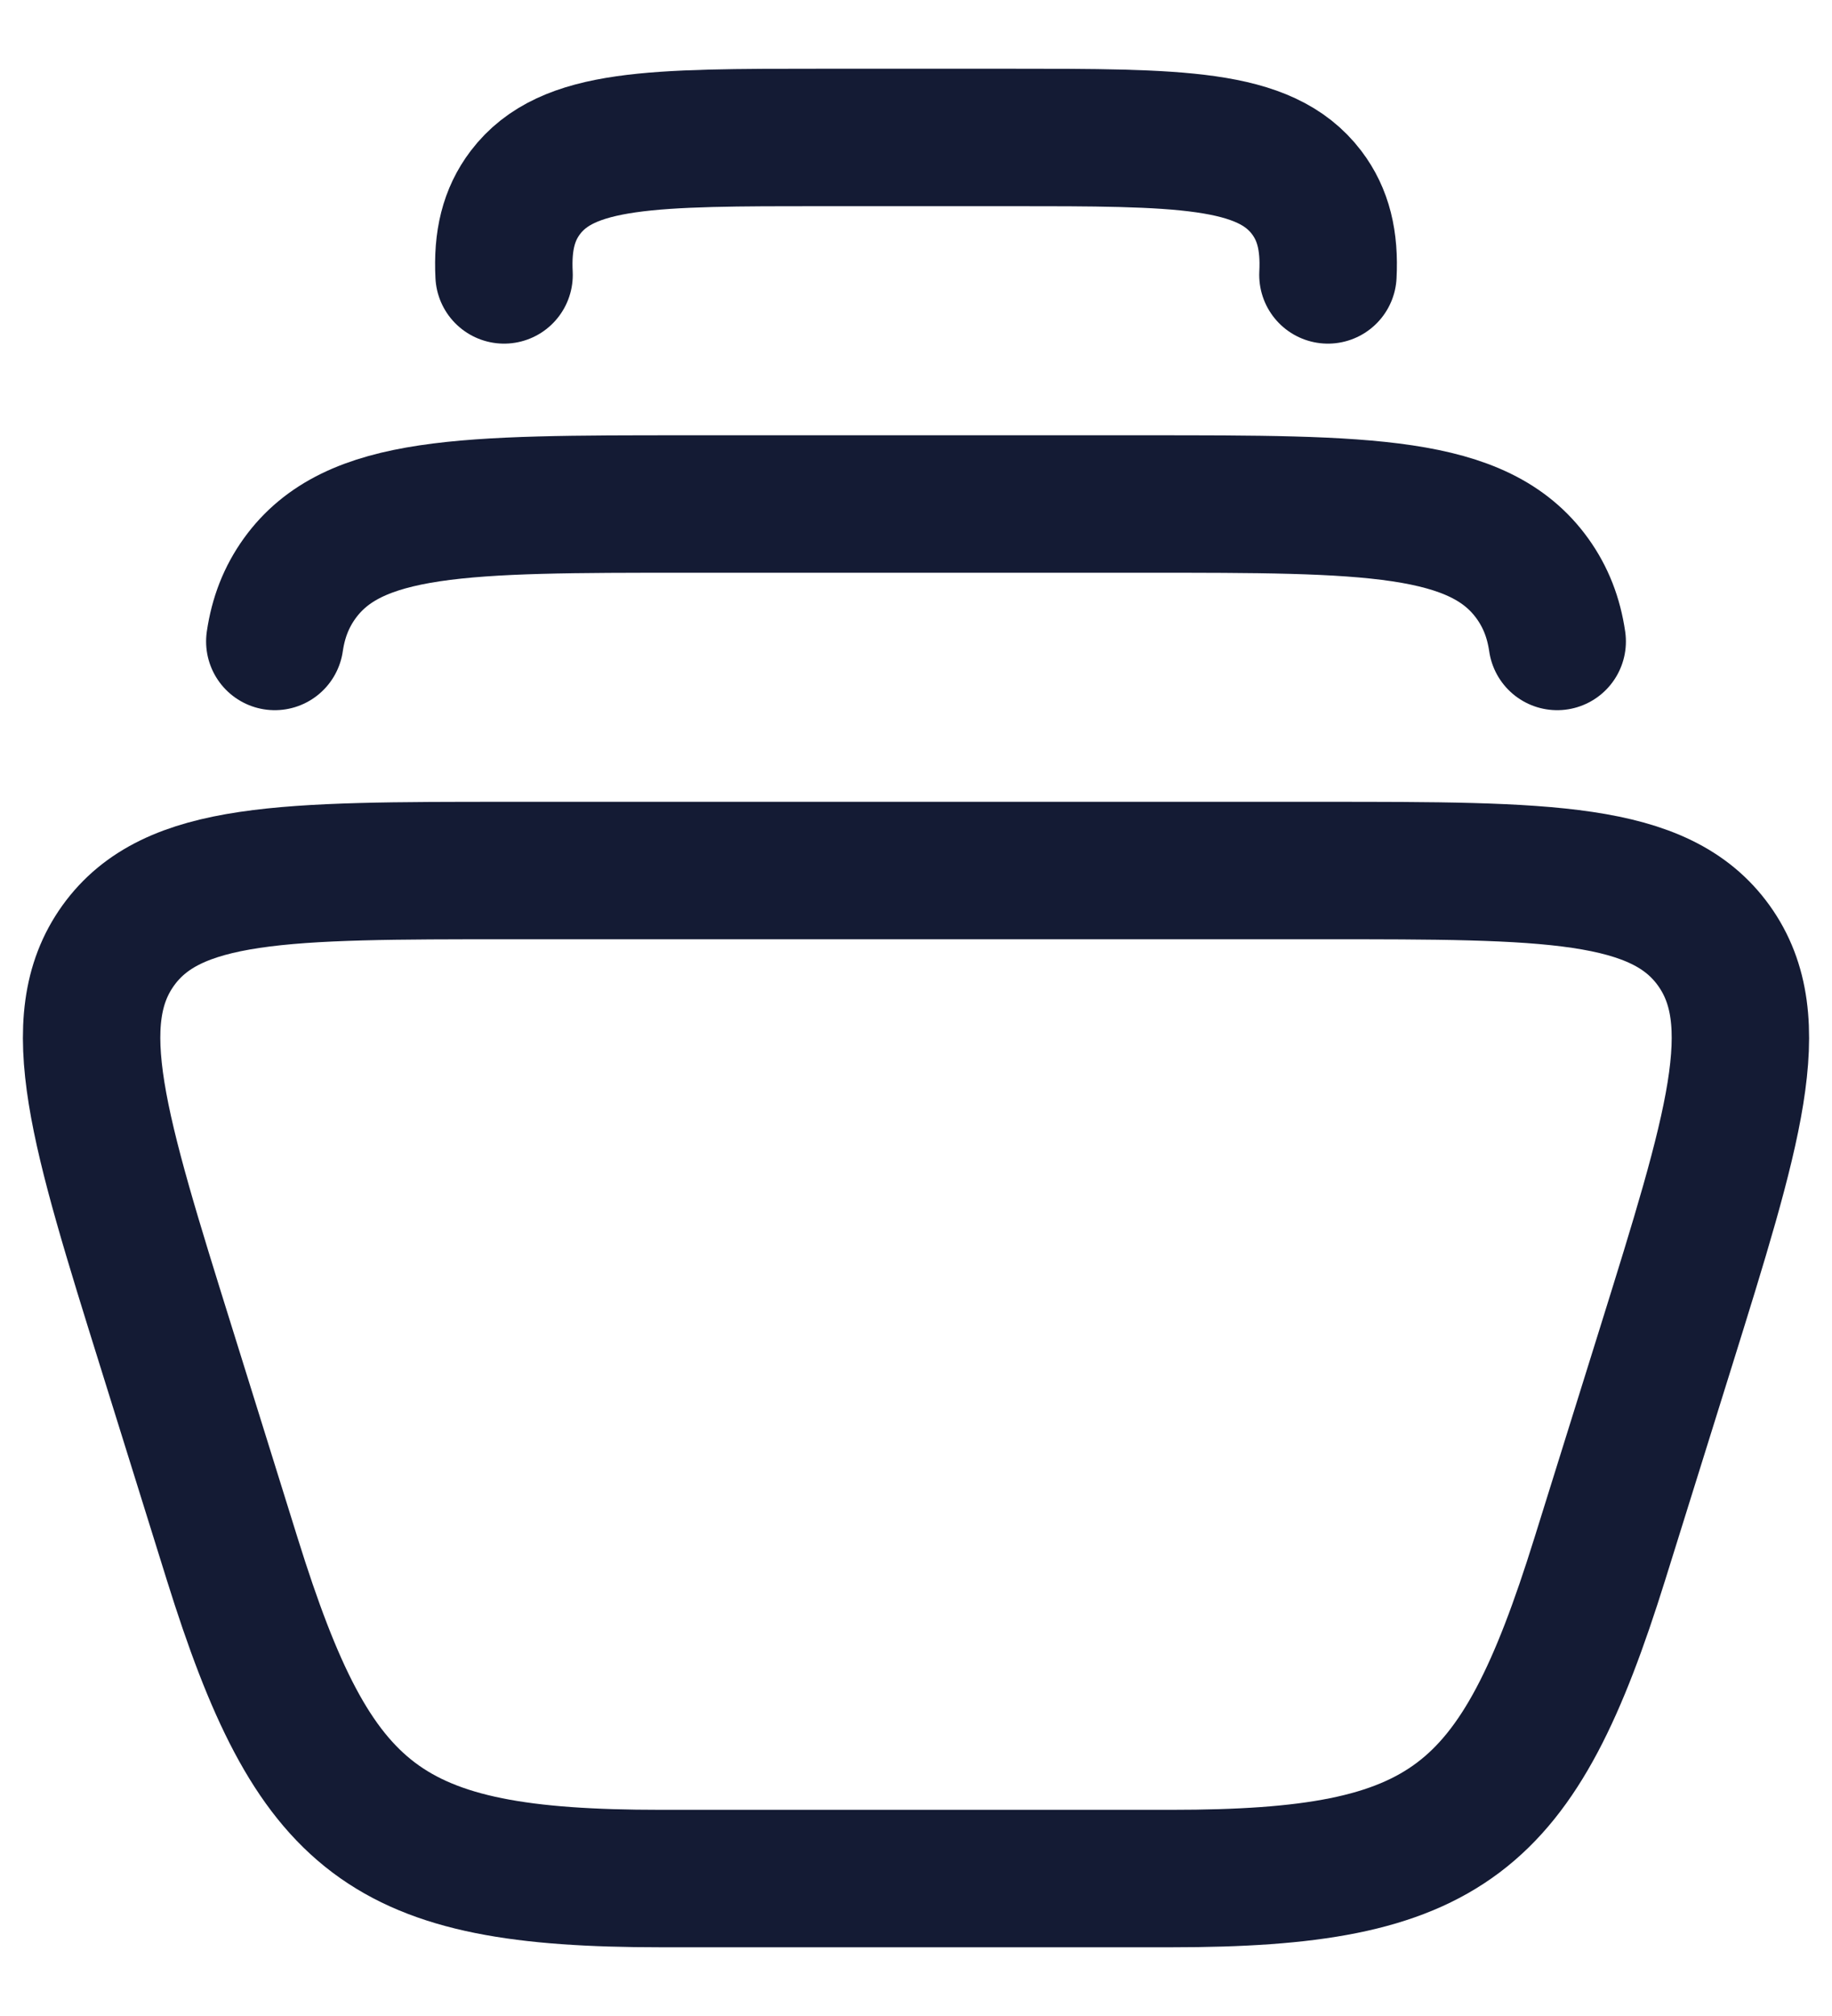 <svg width="20" height="22" viewBox="0 0 20 22" fill="none" xmlns="http://www.w3.org/2000/svg">
<g id="elements">
<path id="Vector" d="M5.503 3C5.484 2.629 5.552 2.342 5.736 2.1C6.193 1.5 7.123 1.5 8.985 1.5H11.015C12.877 1.5 13.807 1.5 14.264 2.1C14.448 2.342 14.516 2.629 14.497 3" stroke="#141B34" stroke-width="1.5" stroke-linecap="round" stroke-linejoin="round"/>
<path id="Vector_2" d="M3 7C3.038 6.74 3.125 6.516 3.27 6.314C3.855 5.5 5.068 5.5 7.494 5.5H12.506C14.932 5.5 16.145 5.5 16.73 6.314C16.875 6.516 16.962 6.74 17 7" stroke="#141B34" stroke-width="1.5" stroke-linecap="round" stroke-linejoin="round"/>
<path id="Vector_3" d="M1.818 14.713L2.536 17.016C3.432 19.885 4.197 20.5 7.21 20.5H12.79C15.803 20.5 16.568 19.885 17.464 17.016L18.183 14.713C18.926 12.33 19.298 11.139 18.71 10.319C18.122 9.5 16.896 9.5 14.443 9.5H5.557C3.104 9.5 1.878 9.5 1.29 10.319C0.702 11.139 1.074 12.33 1.818 14.713Z" stroke="#141B34" stroke-width="1.5" stroke-linecap="round" stroke-linejoin="round"/>
</g>
</svg>
